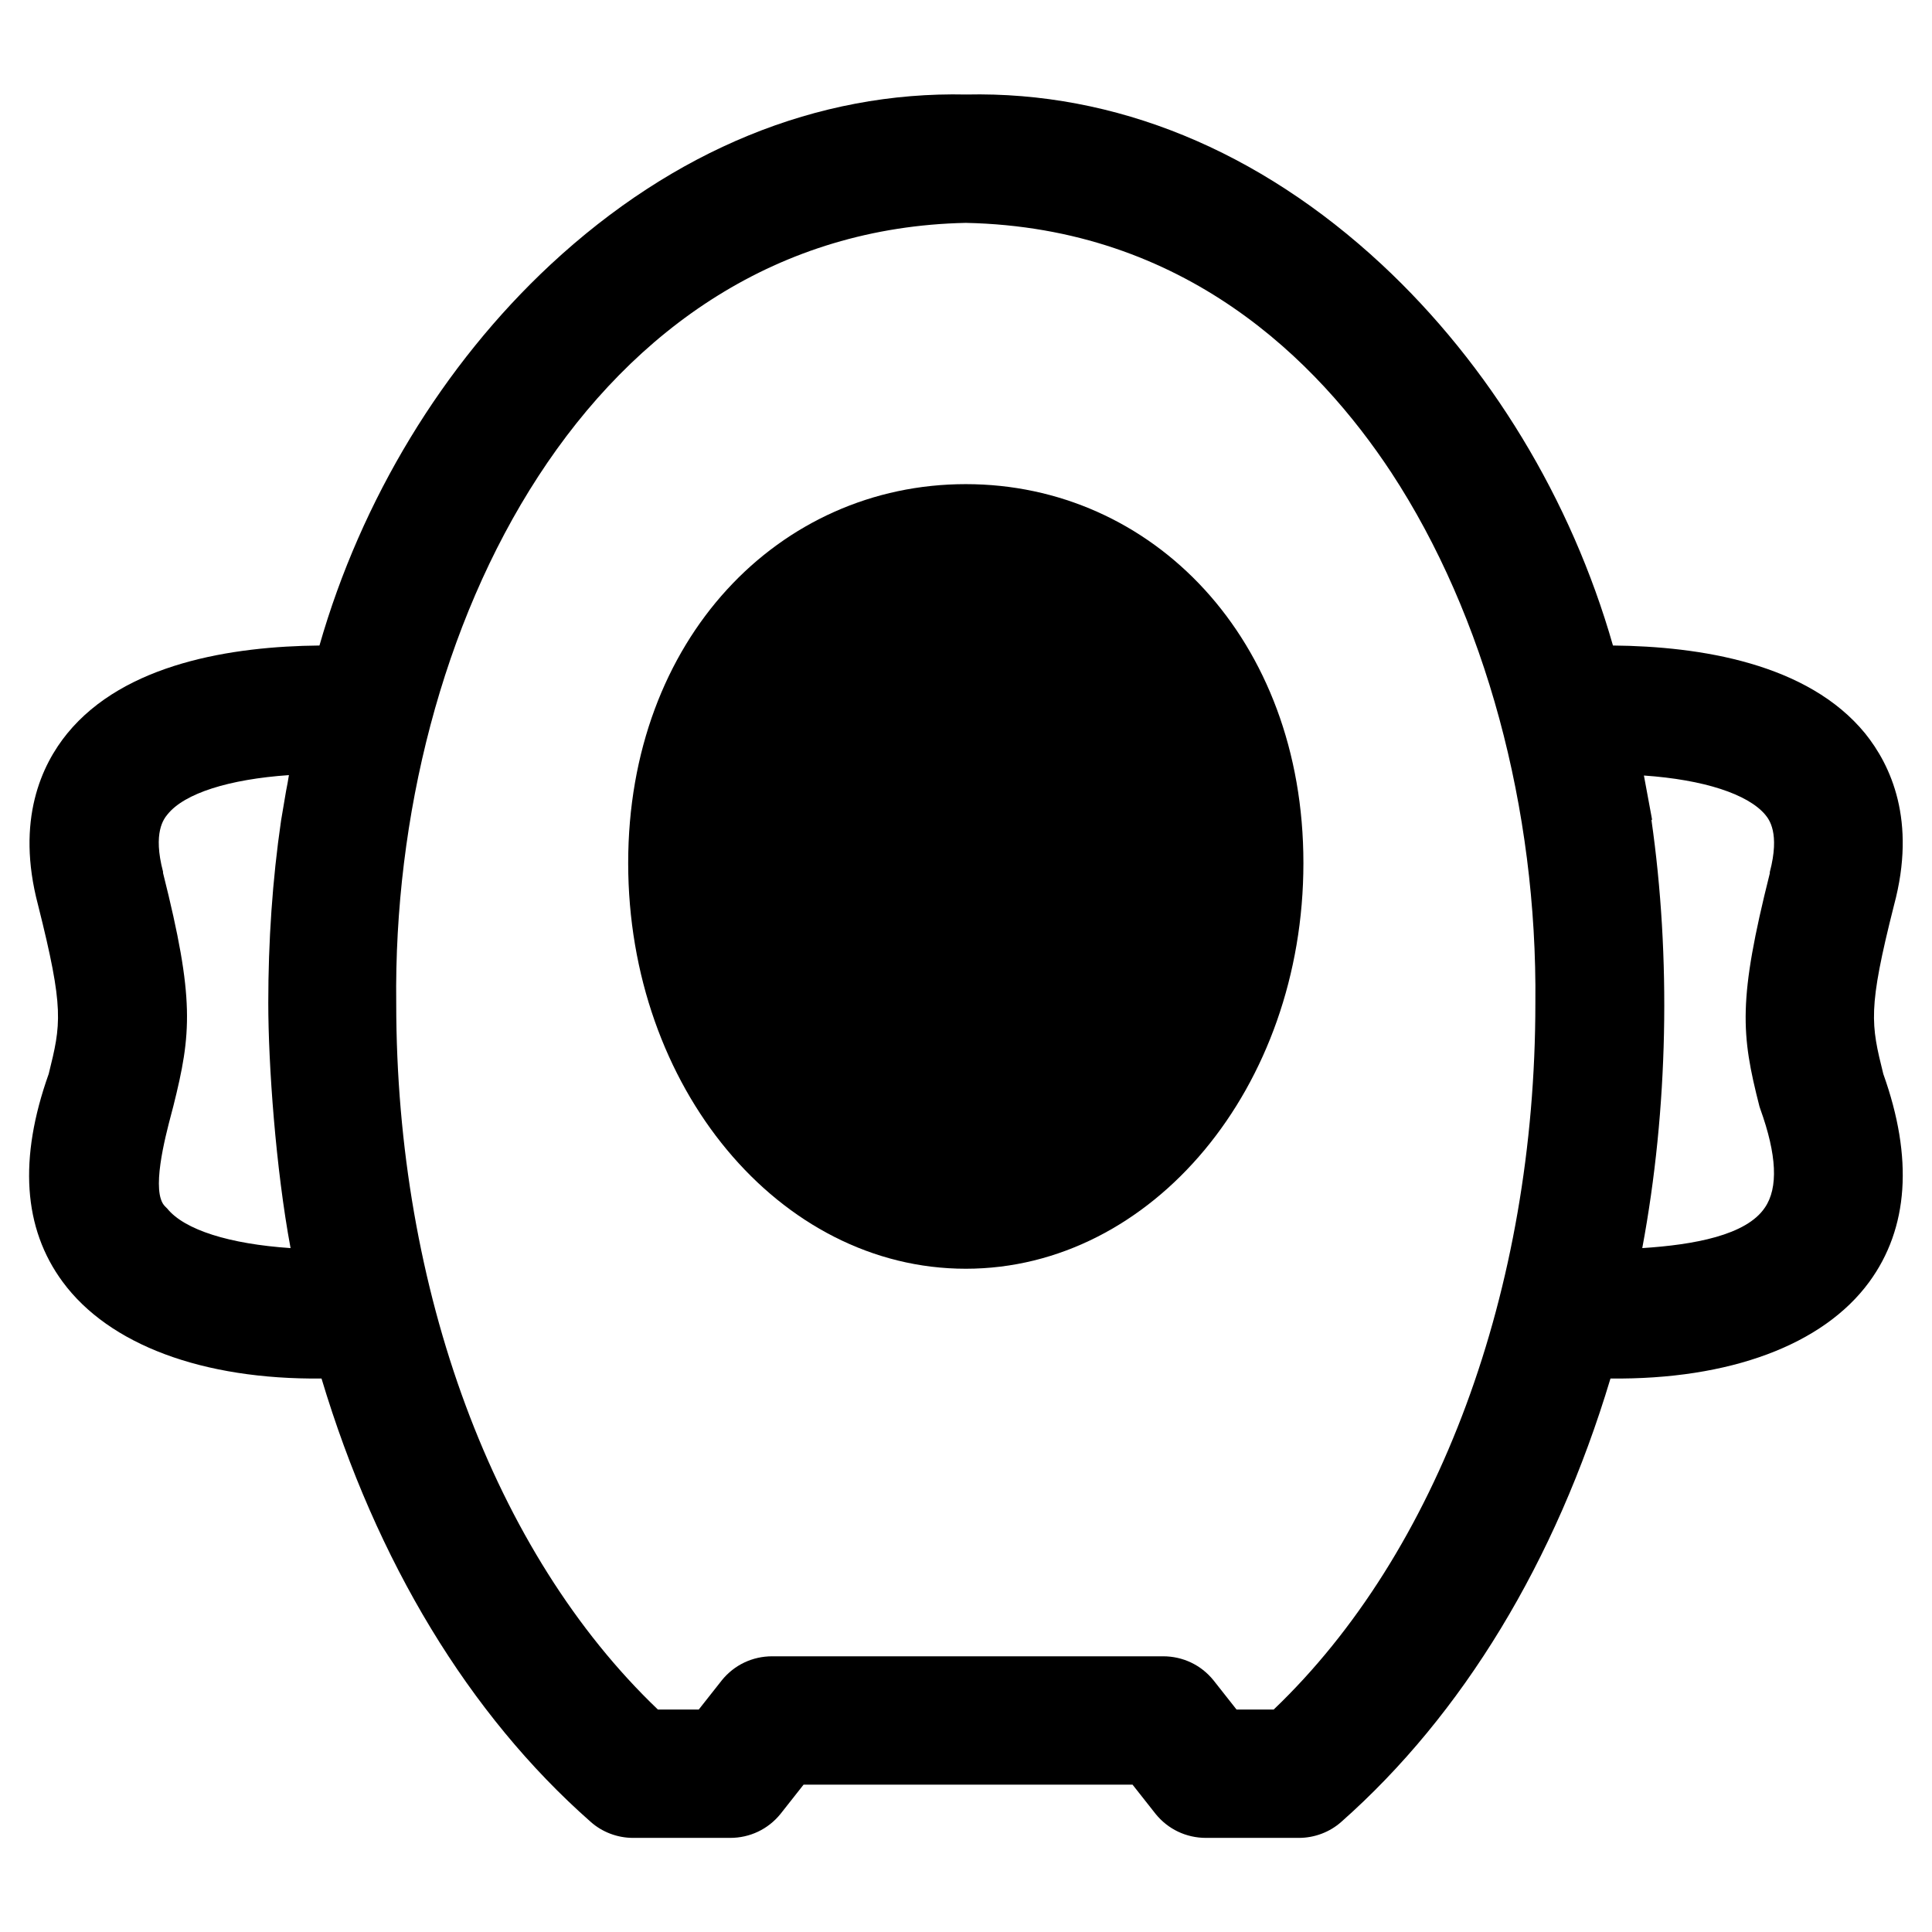 <?xml version="1.0" encoding="UTF-8"?> <svg xmlns="http://www.w3.org/2000/svg" id="Layer_1" data-name="Layer 1" version="1.1" viewBox="0 0 468.1 468.1"><defs><style> .cls-1 { fill: #000; stroke-width: 0px; } </style></defs><path class="cls-1" d="M456.3,260.2c-3-12.1-3.8-15.6,2.6-40.9,5.5-20.5-.8-33.9-7-41.6-13.9-17-40-21.1-61.1-21.3-10.1-35.4-29.9-68-56-92.3-29.8-27.7-64.6-42-100.7-41.2-36.1-.8-70.9,13.5-100.7,41.2-26.1,24.3-45.9,57-56,92.3-21.1.2-47.2,4.3-61.1,21.3-6.2,7.6-12.5,21-7.1,41.5,6.4,25.4,5.6,28.9,2.6,41-7.3,20.5-6.2,37.4,3.4,50.4,11.2,15.2,33.9,23.7,62.7,23.4,13.3,44.3,35.7,81.4,65.2,107.4,2.8,2.5,6.5,3.9,10.3,3.9h23.5c4.8,0,9.2-2.1,12.2-5.8l5.6-7.1h79.7l5.6,7.1c3,3.7,7.4,5.8,12.2,5.8h22.5c3.8,0,7.5-1.4,10.3-3.9,29.4-26,51.9-63.1,65.2-107.4,28.8.3,51.5-8.1,62.7-23.4,9.5-13,10.7-30,3.4-50.4ZM400,198.5l.3.2-2-10.8c14.5,1,25.2,4.5,29.4,9.5.9,1.1,3.6,4.4,1.1,13.9,0,0,0,.2,0,.3-7.7,30.7-7,38.9-2.5,56.5l.2.6c4,11.1,4.4,19.1,1.1,23.9-4.5,6.7-17.2,9-29.7,9.8,6.3-33.7,7-70.5,2.2-103.9ZM372,243.1c0,69.4-23.6,133.1-63.4,171.1h-9l-5.6-7.1c-3-3.7-7.4-5.8-12.2-5.8h-94.7c-4.8,0-9.2,2.1-12.2,5.8l-5.6,7.1h-9.9c-39.7-37.9-63.4-101.6-63.4-171.1-1.1-90.3,46.9-187.2,138-189.1,53.1,1.1,85.3,33.5,103.1,60.5,22.7,34.6,35.4,81.4,34.9,128.6ZM41.5,269.9l.5-1.9c4.4-17.6,5.2-25.9-2.5-56.5,0,0,0-.2,0-.3-2.5-9.5.2-12.8,1.1-13.9,4.1-5.1,14.9-8.5,29.4-9.5-.2,1.2-.4,2.5-.7,3.9l-1.2,7.1h0c-2.1,14.4-3.1,29.3-3.1,44.2s1.8,40.1,5.4,59.4c-14.8-1-25.7-4.4-29.9-9.6l-.5-.5c-3.5-3.4,0-16.7,1.5-22.4Z"></path><path class="cls-1" d="M315.8,209.1c0-54.3-36.6-91.8-81.8-91.8s-81.8,37.5-81.8,91.8,36.6,98.3,81.8,98.3,81.8-44,81.8-98.3Z"></path></svg> 